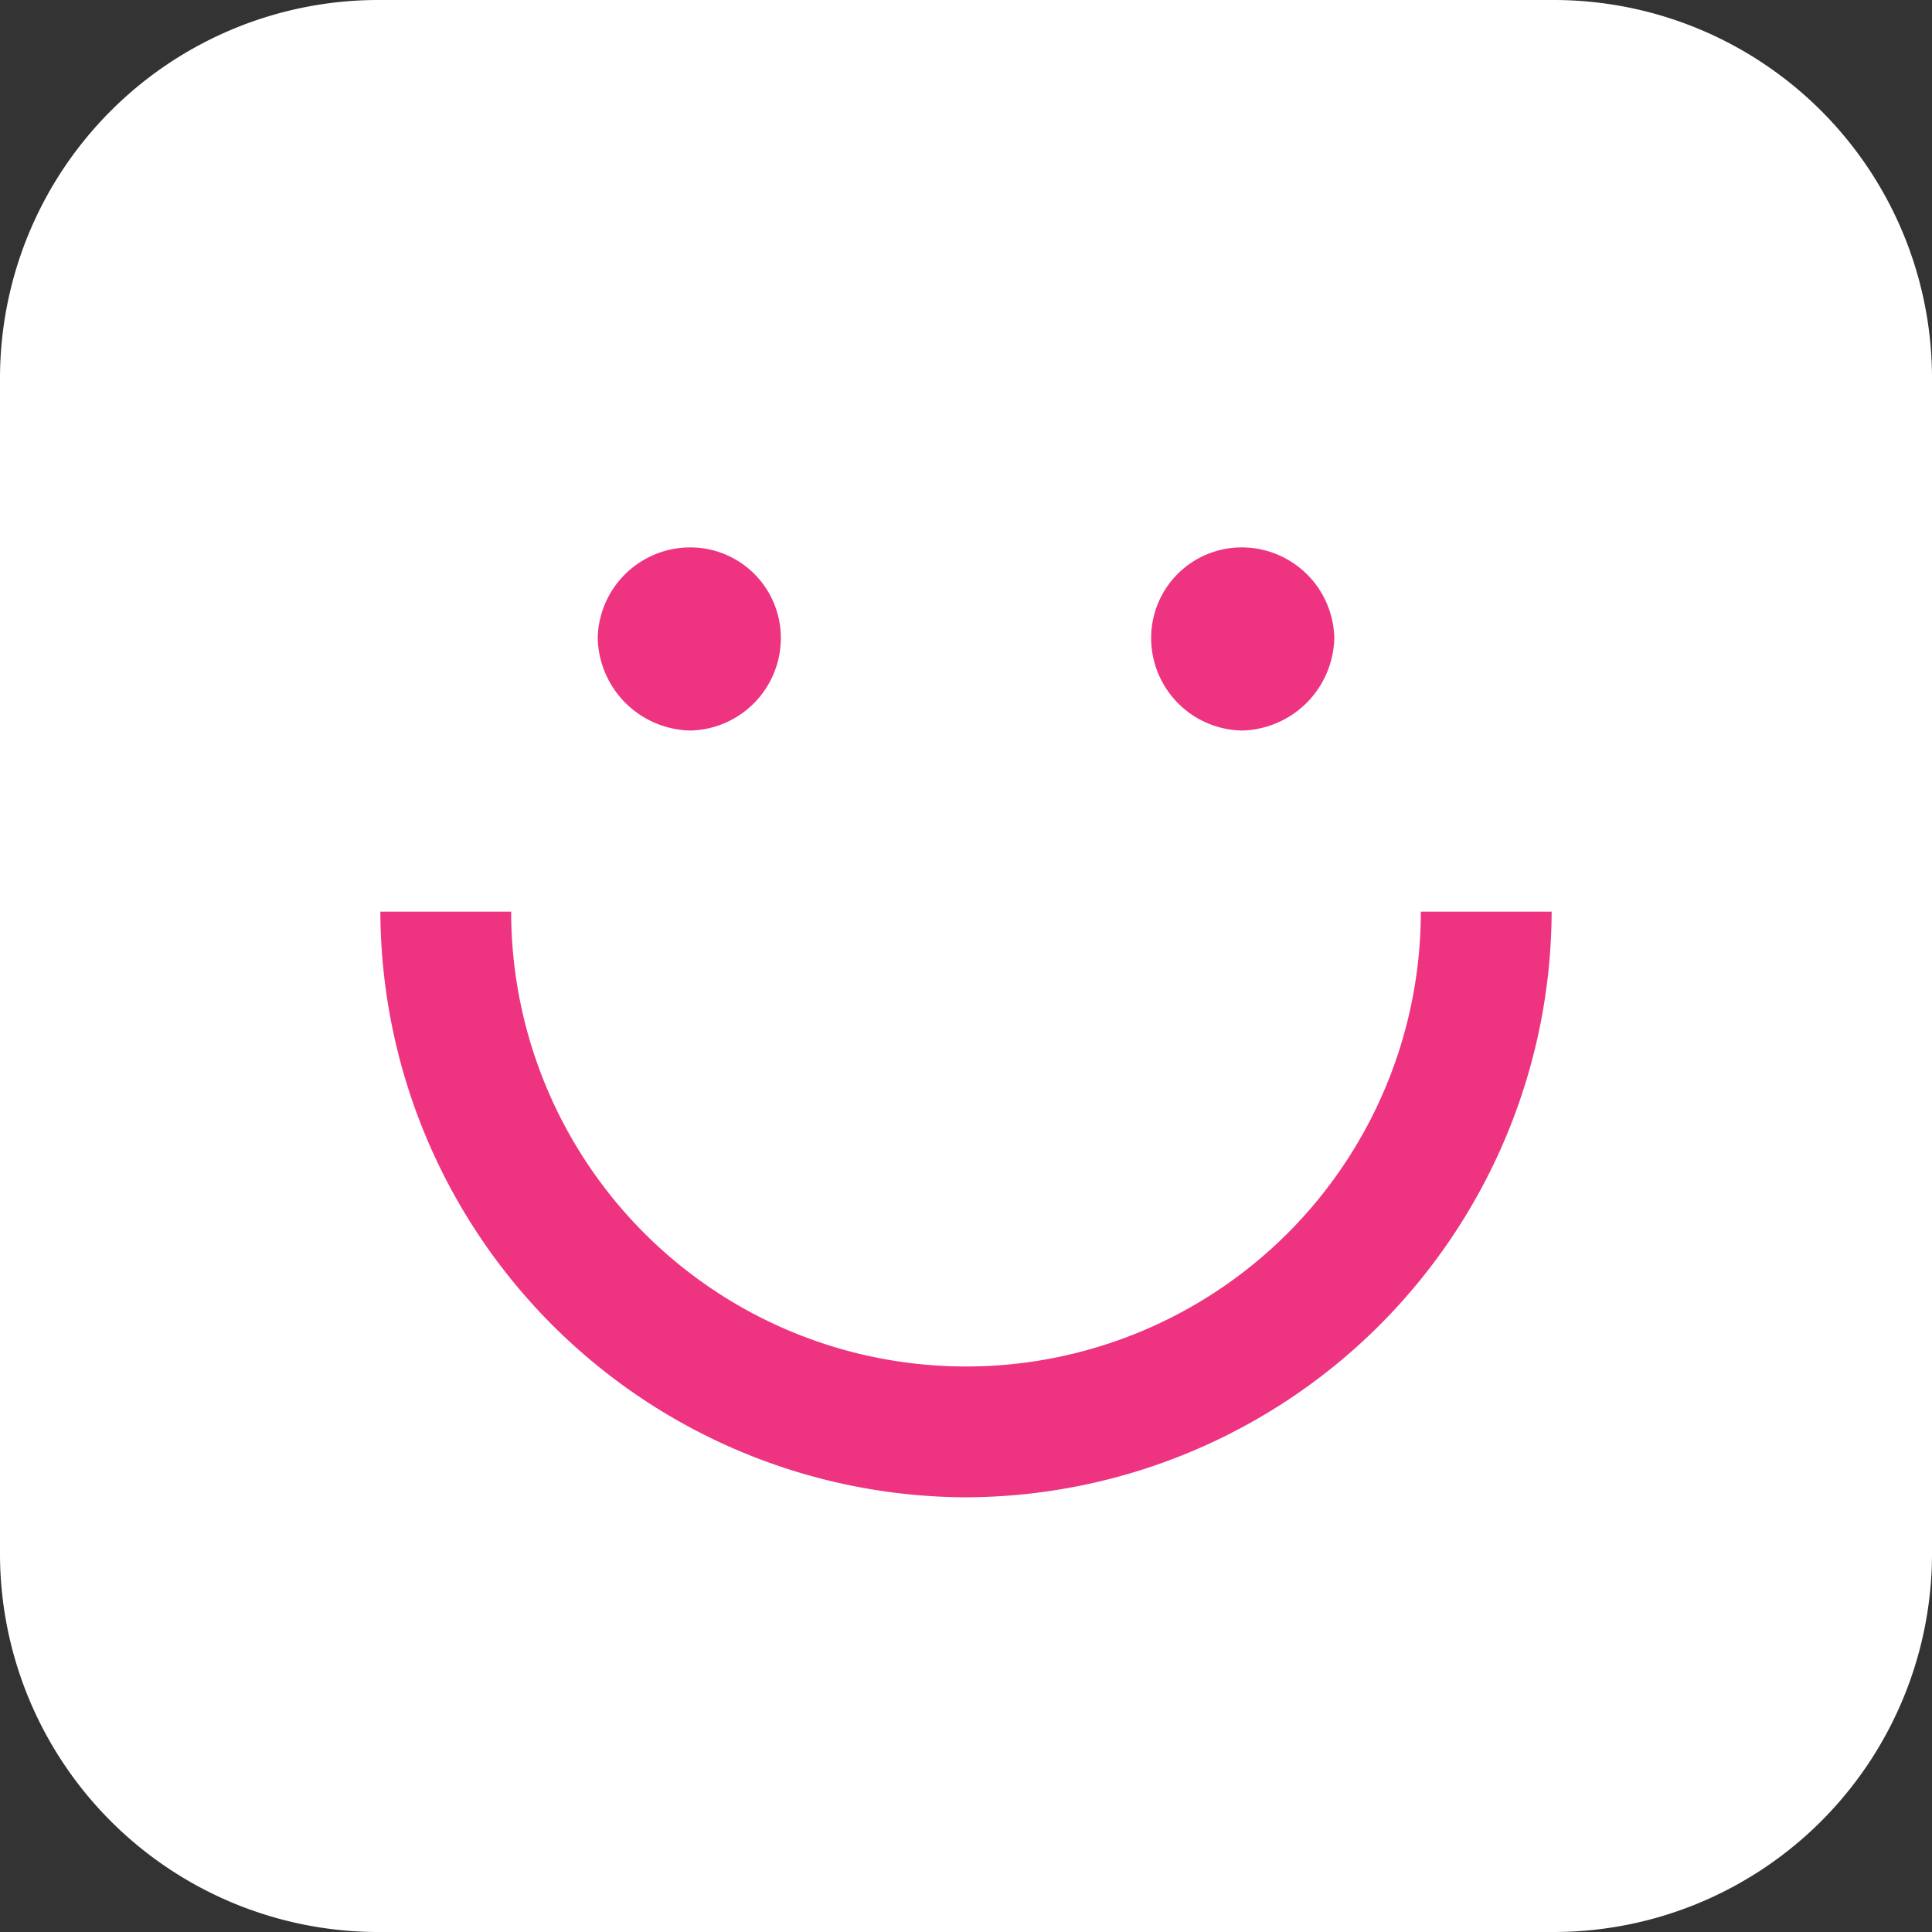 <svg xmlns="http://www.w3.org/2000/svg" width="96" height="96" viewBox="0 0 96 96"><rect x="0" y="0" width="96" height="96" fill="#333333" stroke="none"/><defs><style>.a{fill:#fff;}.b{fill:#ee3381;}</style></defs><title>アートボード 34</title><g id="AppIcon"><path class="a" d="M77.2,96H18.8A18.8,18.8,0,0,1,0,77.2V18.8A18.8,18.8,0,0,1,18.8,0H77.2A18.8,18.8,0,0,1,96,18.8V77.2A18.8,18.8,0,0,1,77.2,96"/><path class="b" d="M48,74.4A29.2,29.2,0,0,1,18.9,45.3h6.5a22.6,22.6,0,0,0,45.2,0h6.5A29.2,29.2,0,0,1,48,74.4"/><path class="b" d="M38.8,31.7a4.6,4.6,0,0,1-4.5,4.6,4.7,4.7,0,0,1-4.6-4.6,4.6,4.6,0,0,1,4.6-4.5,4.5,4.5,0,0,1,4.5,4.5"/><path class="b" d="M57.2,31.7a4.6,4.6,0,0,0,4.5,4.6,4.7,4.7,0,0,0,4.6-4.6,4.6,4.6,0,0,0-4.6-4.5,4.5,4.5,0,0,0-4.5,4.5"/></g></svg>